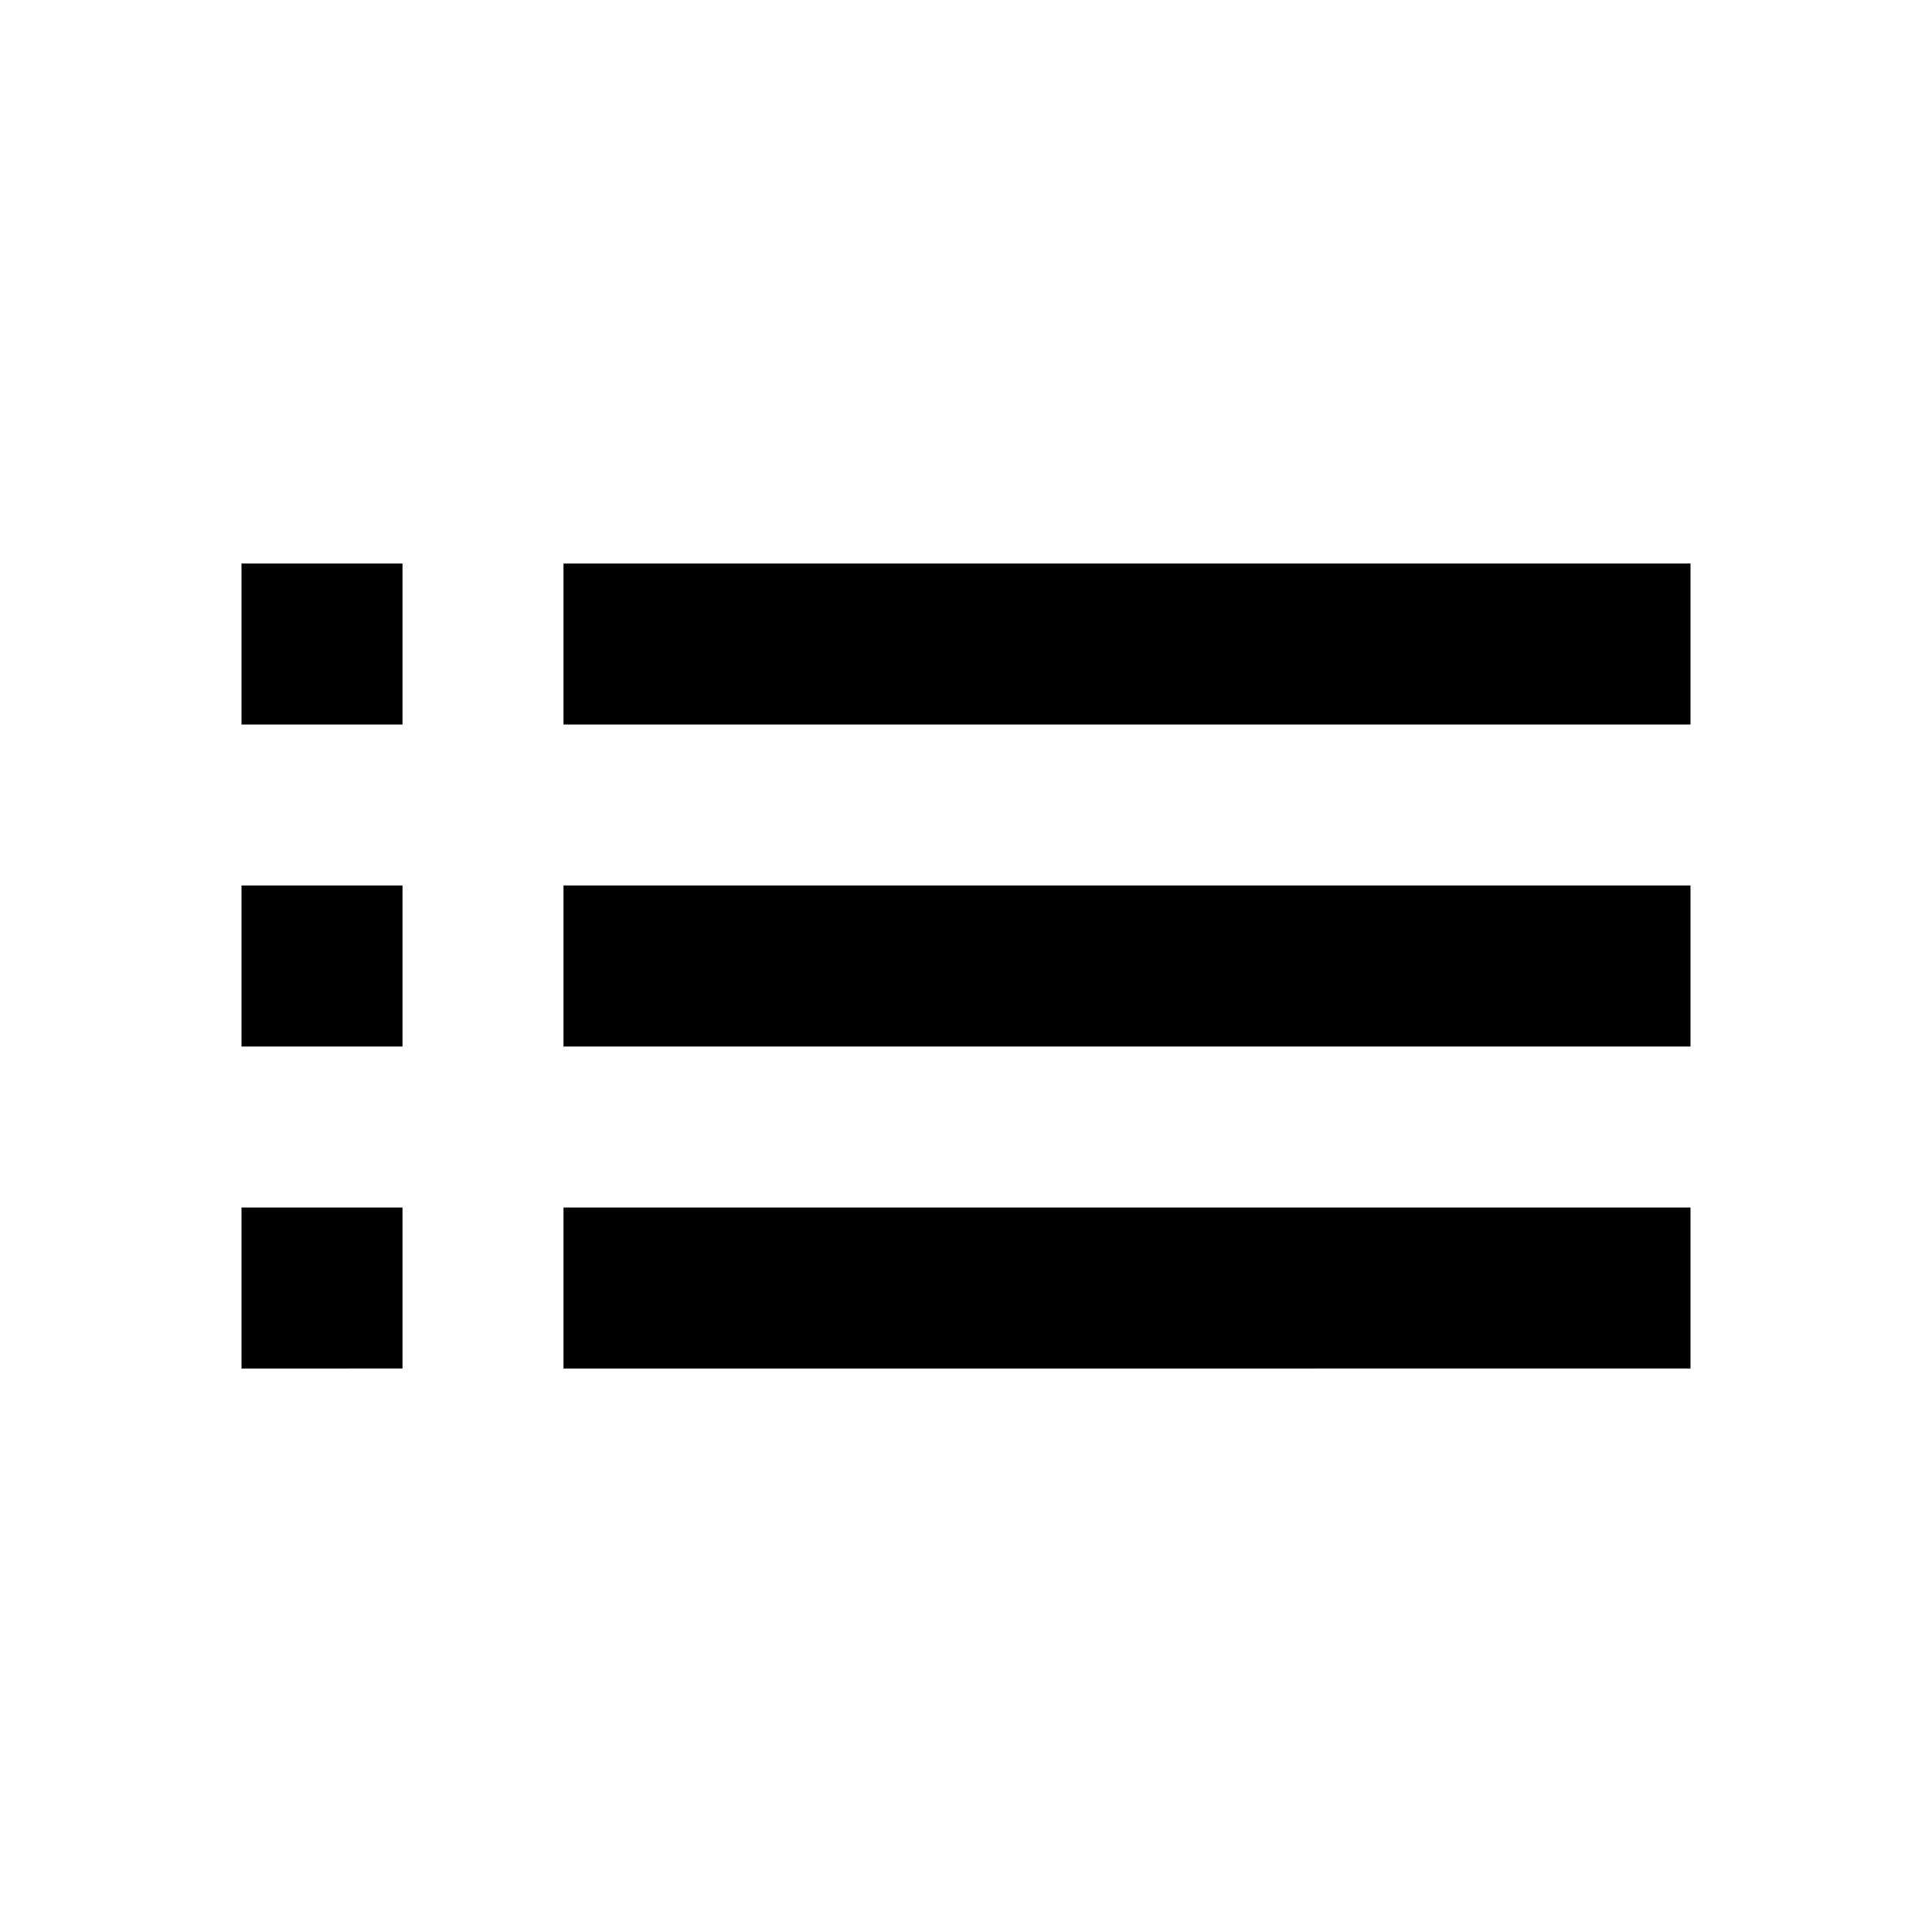 <svg xmlns="http://www.w3.org/2000/svg" viewBox="0 0 24 24">
  <path fill="currentColor" d="M0,6H2V4H0Zm0,4H2V8H0ZM0,2H2V0H0ZM4,6H18V4H4Zm0,4H18V8H4ZM4,0V2H18V0ZM0,6H2V4H0Zm0,4H2V8H0ZM0,2H2V0H0ZM4,6H18V4H4Zm0,4H18V8H4ZM4,0V2H18V0Z" transform="translate(3 7)"/>
</svg>